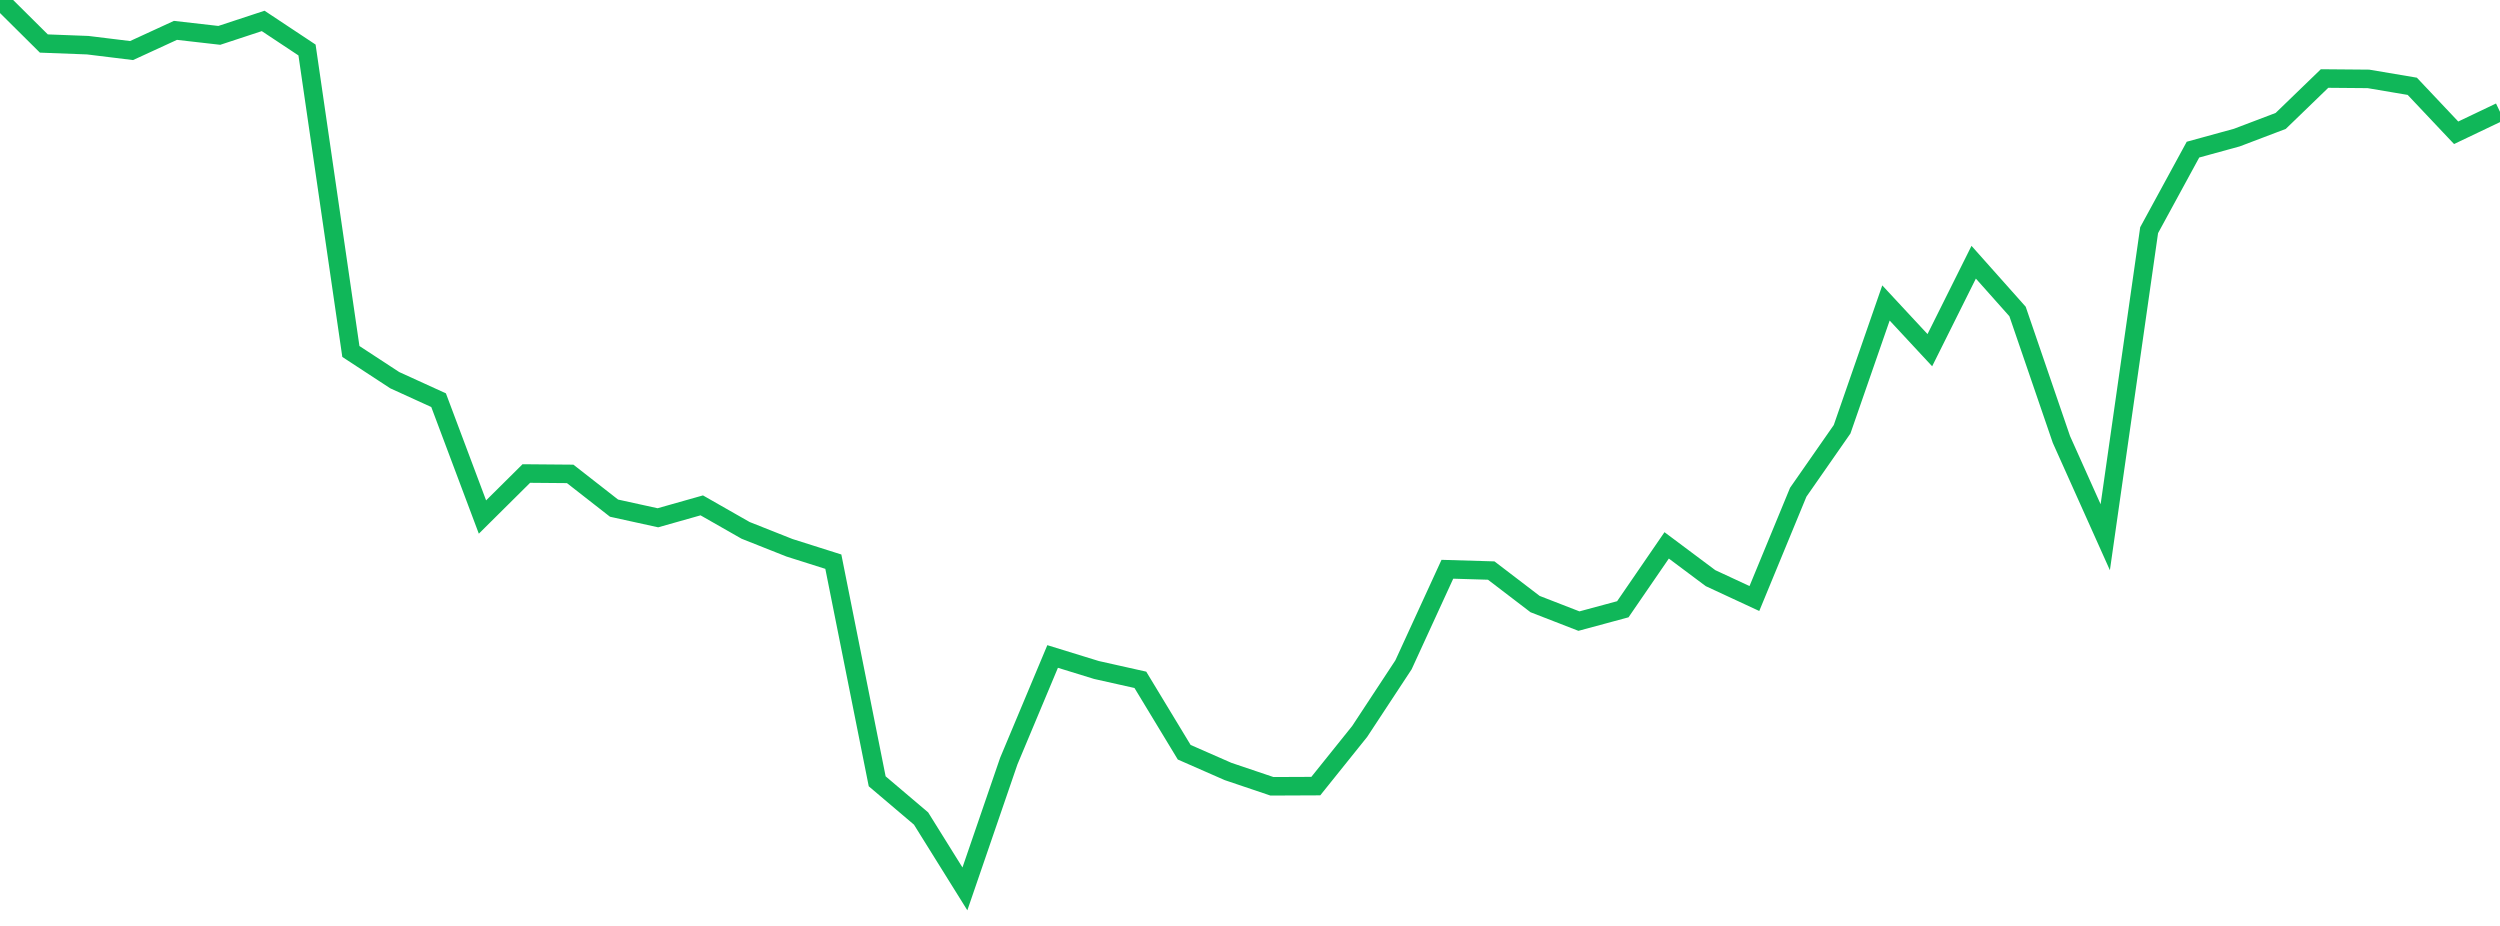 <?xml version="1.0" standalone="no"?>
<!DOCTYPE svg PUBLIC "-//W3C//DTD SVG 1.1//EN" "http://www.w3.org/Graphics/SVG/1.1/DTD/svg11.dtd">
<svg width="135" height="50" viewBox="0 0 135 50" preserveAspectRatio="none" class="sparkline" xmlns="http://www.w3.org/2000/svg"
xmlns:xlink="http://www.w3.org/1999/xlink"><path  class="sparkline--line" d="M 0 0 L 0 0 L 2.368 2.35 L 4.737 2.44 L 7.105 2.73 L 9.474 1.64 L 11.842 1.91 L 14.211 1.13 L 16.579 2.7 L 18.947 18.98 L 21.316 20.53 L 23.684 21.61 L 26.053 27.92 L 28.421 25.57 L 30.789 25.59 L 33.158 27.44 L 35.526 27.96 L 37.895 27.29 L 40.263 28.64 L 42.632 29.58 L 45 30.33 L 47.368 42.19 L 49.737 44.2 L 52.105 48 L 54.474 41.1 L 56.842 35.45 L 59.211 36.18 L 61.579 36.71 L 63.947 40.62 L 66.316 41.66 L 68.684 42.46 L 71.053 42.45 L 73.421 39.5 L 75.789 35.9 L 78.158 30.74 L 80.526 30.81 L 82.895 32.62 L 85.263 33.54 L 87.632 32.9 L 90 29.45 L 92.368 31.22 L 94.737 32.32 L 97.105 26.58 L 99.474 23.18 L 101.842 16.36 L 104.211 18.91 L 106.579 14.16 L 108.947 16.82 L 111.316 23.73 L 113.684 29.01 L 116.053 12.43 L 118.421 8.08 L 120.789 7.43 L 123.158 6.53 L 125.526 4.24 L 127.895 4.26 L 130.263 4.66 L 132.632 7.17 L 135 6.04" fill="none" stroke-width="1" stroke="#10b759"></path></svg>
